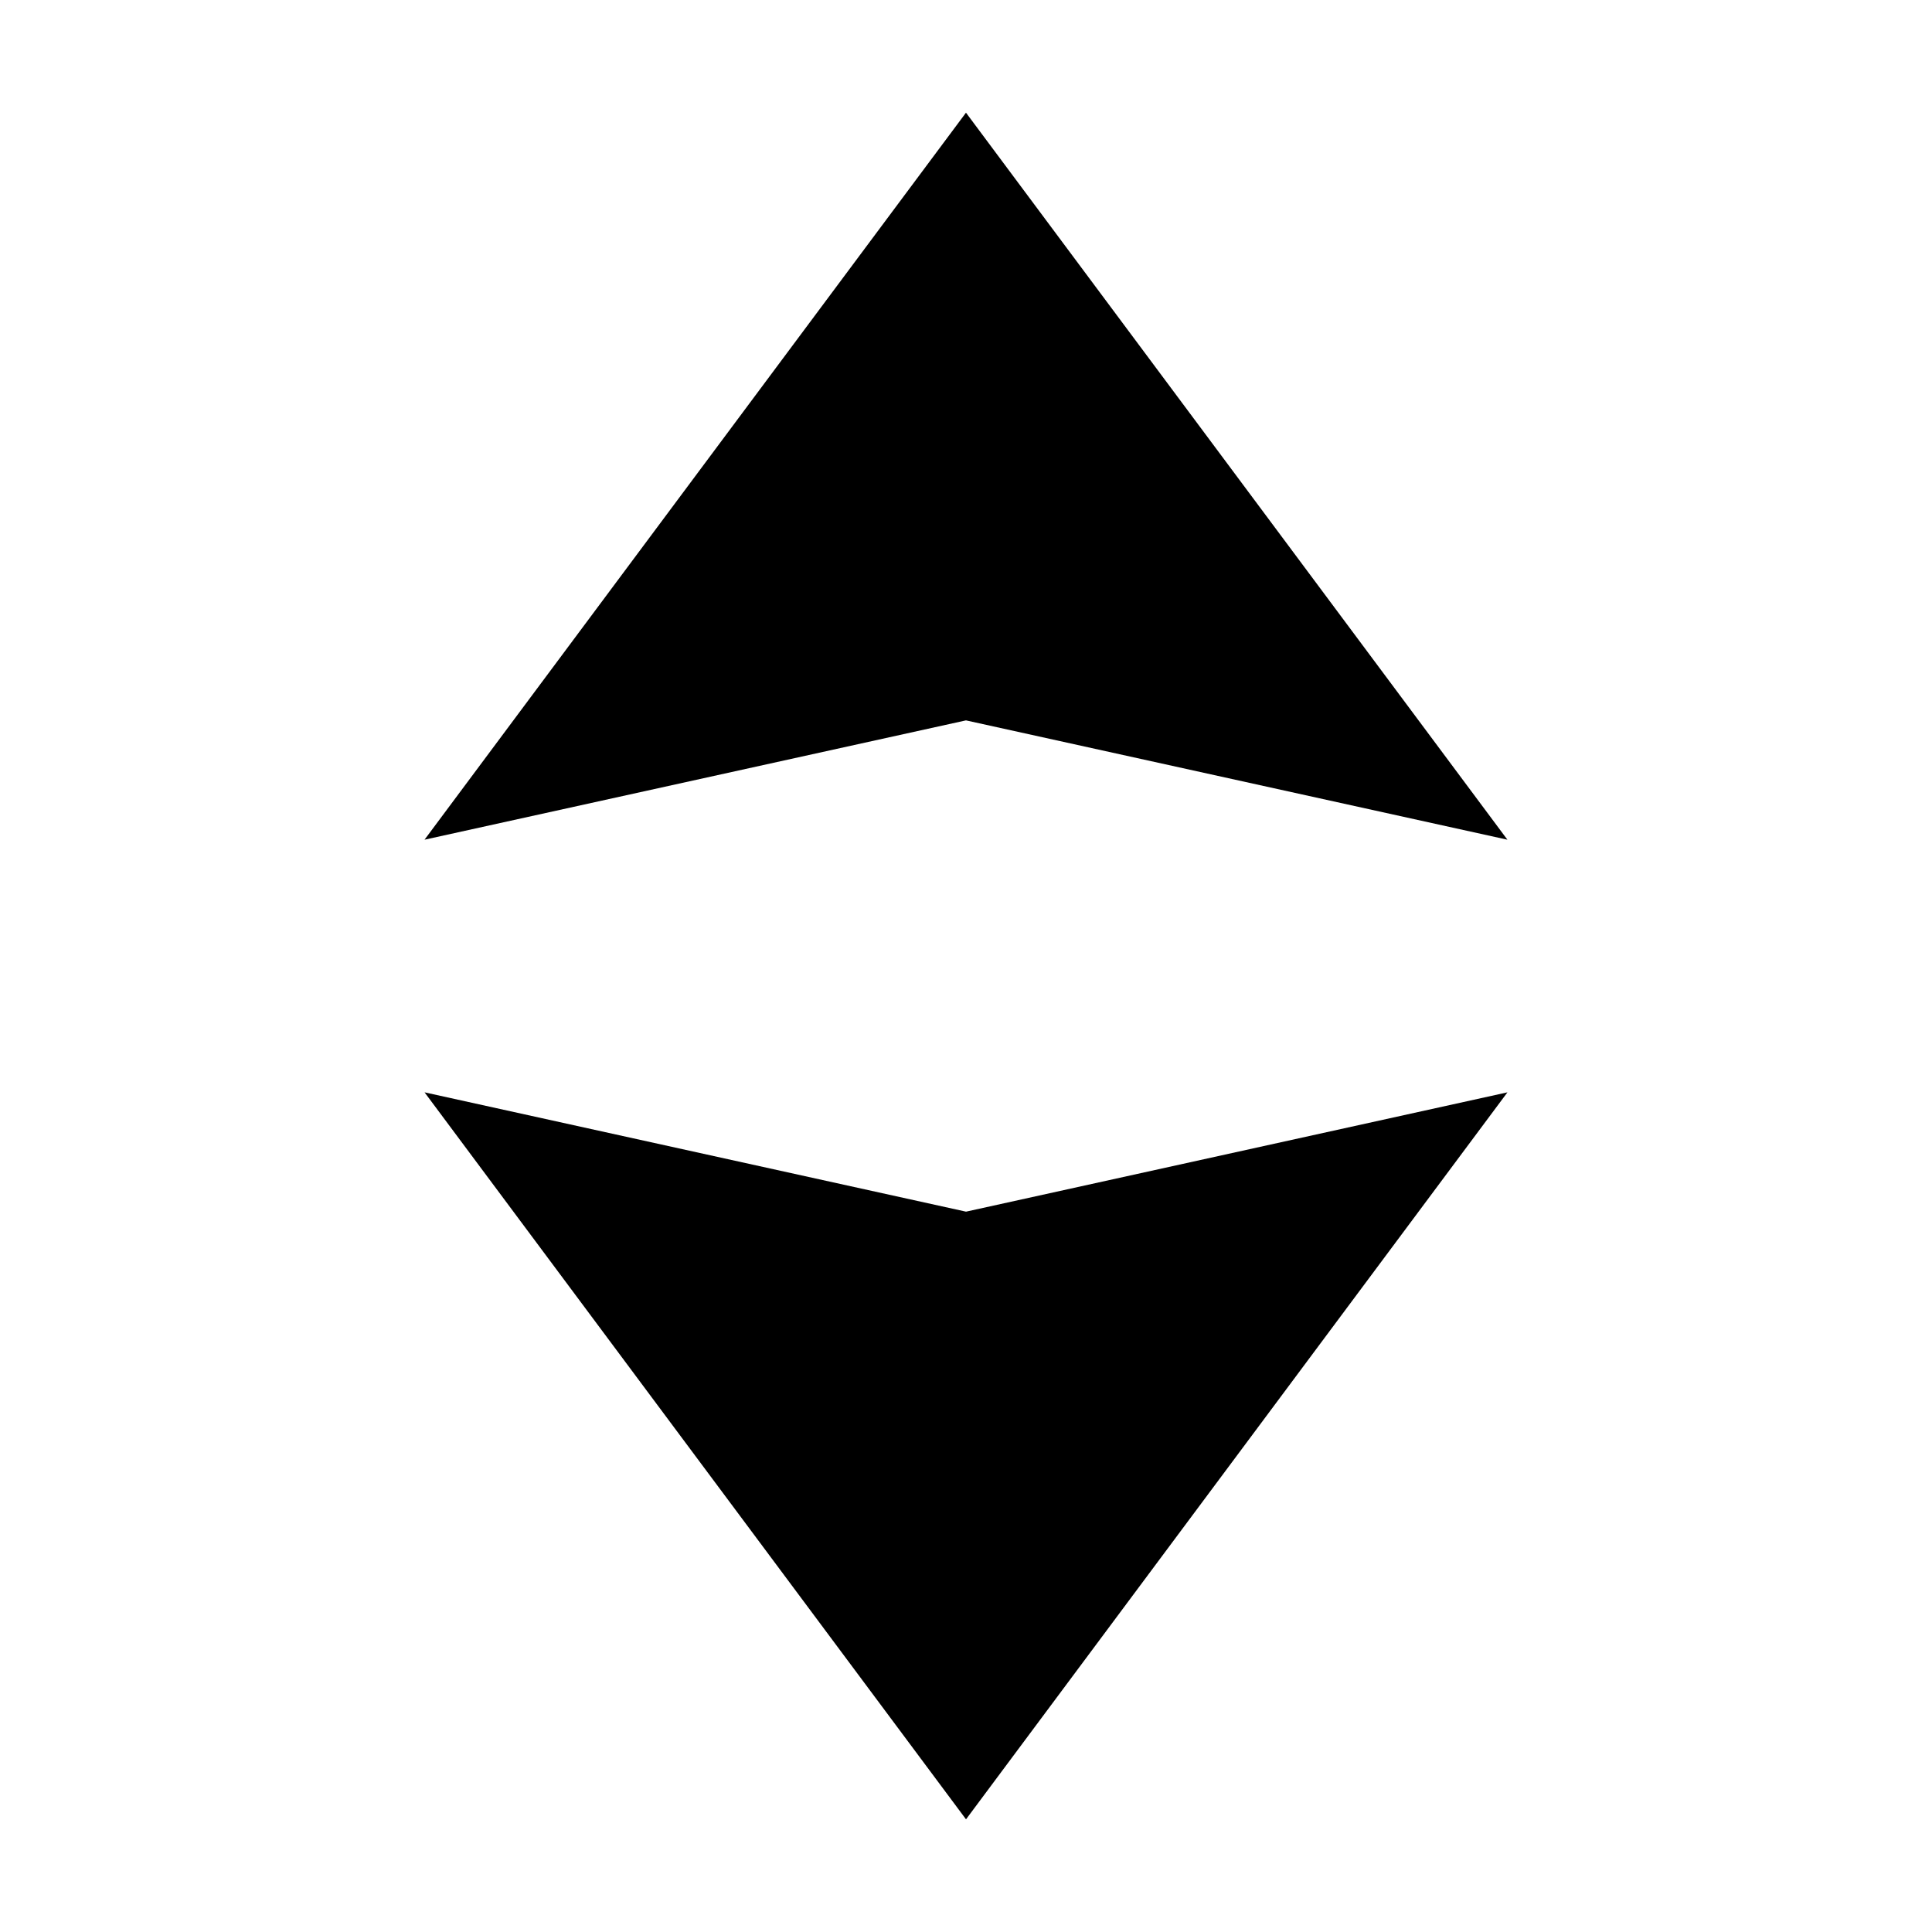<?xml version="1.0" encoding="UTF-8"?>
<!-- The Best Svg Icon site in the world: iconSvg.co, Visit us! https://iconsvg.co -->
<svg fill="#000000" width="800px" height="800px" version="1.1" viewBox="144 144 512 512" xmlns="http://www.w3.org/2000/svg">
 <g fill-rule="evenodd">
  <path d="m256.51 433.48 71.742 96.328 71.75 96.332 71.742-96.332 71.742-96.328-143.48 31.621z"/>
  <path d="m543.48 366.53-71.742-96.336-71.742-96.332-71.75 96.332-71.742 96.336 143.49-31.621z"/>
 </g>
</svg>